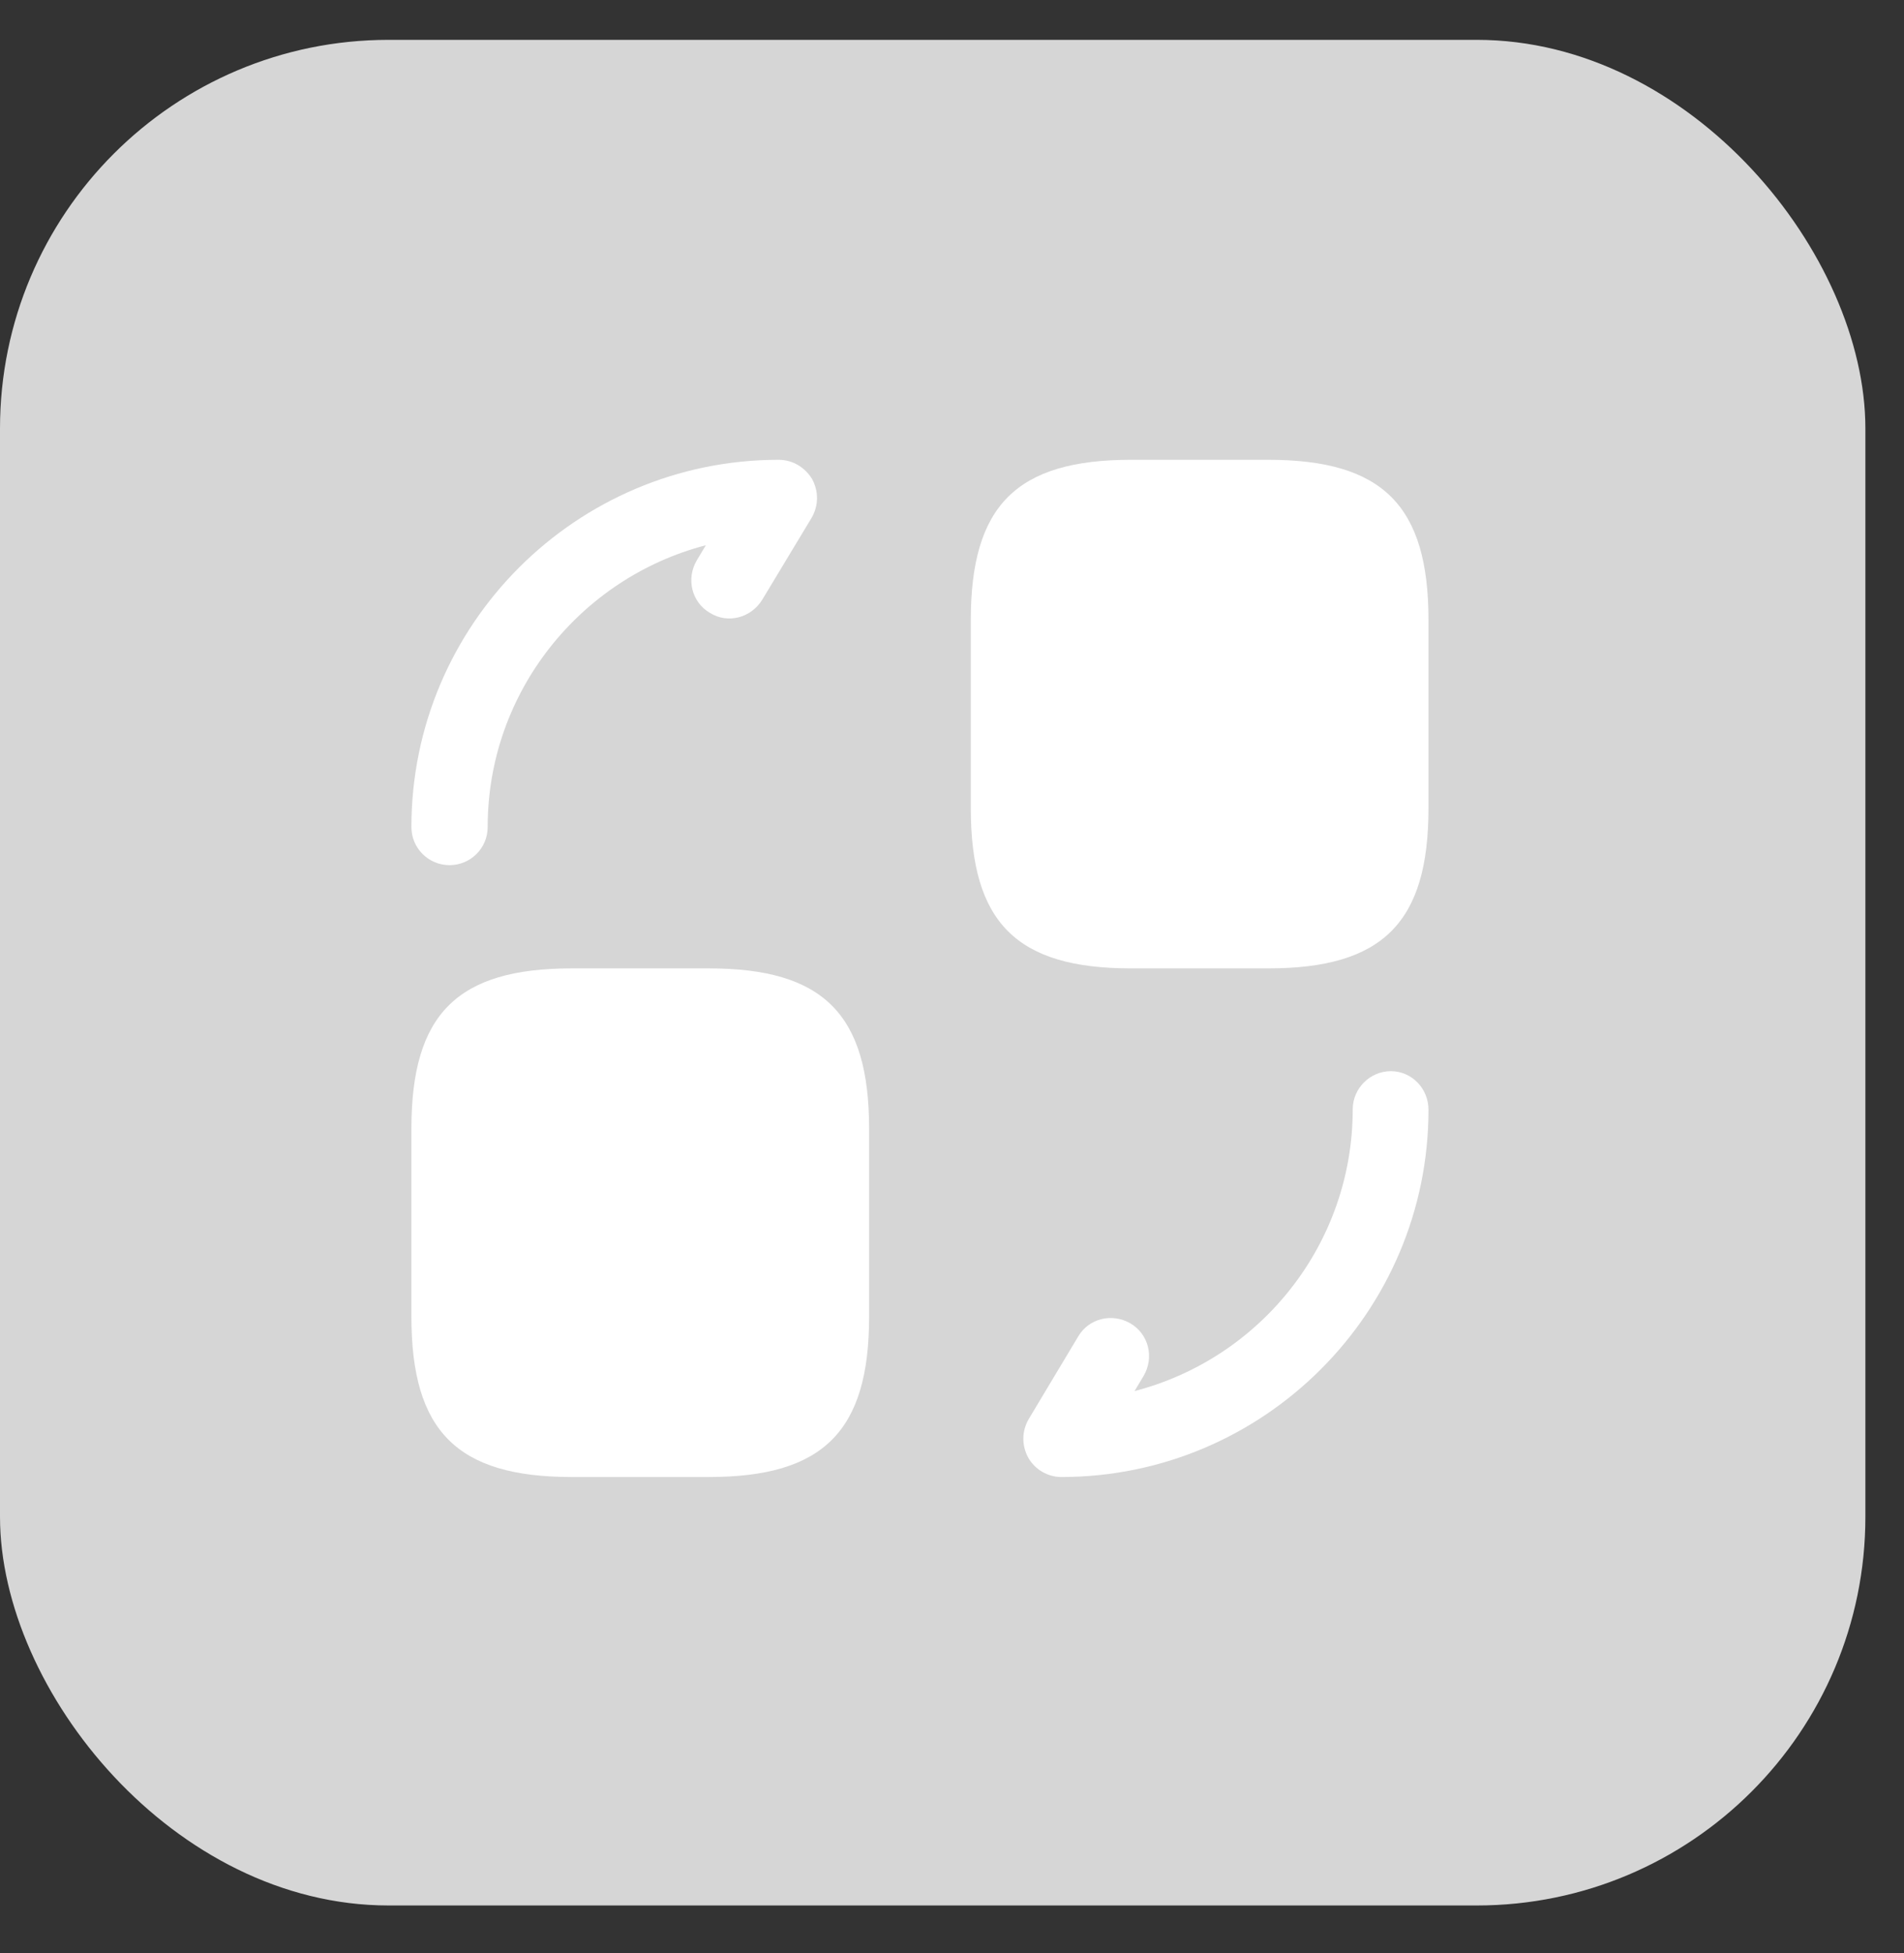 <?xml version="1.0" encoding="UTF-8"?> <svg xmlns="http://www.w3.org/2000/svg" width="39" height="40" viewBox="0 0 39 40" fill="none"><rect x="0" y="0" width="39" height="40" fill="#333333" stroke="none"/><rect y="0.816" width="38.209" height="38.209" rx="7.96" fill="#D6D6D6"></rect><path d="M29.26 12.698V16.552C29.26 18.896 28.322 19.833 25.979 19.833H23.166C20.822 19.833 19.885 18.896 19.885 16.552V12.698C19.885 10.354 20.822 9.417 23.166 9.417H25.979C28.322 9.417 29.26 10.354 29.26 12.698Z" fill="white"></path><path d="M17.802 23.114V26.969C17.802 29.312 16.864 30.25 14.521 30.25H11.708C9.364 30.25 8.427 29.312 8.427 26.969V23.114C8.427 20.771 9.364 19.833 11.708 19.833H14.521C16.864 19.833 17.802 20.771 17.802 23.114Z" fill="white"></path><path d="M21.739 30.25C21.458 30.25 21.197 30.094 21.062 29.854C20.926 29.604 20.926 29.312 21.072 29.062L22.083 27.375C22.301 27 22.78 26.885 23.155 27.104C23.53 27.323 23.645 27.802 23.426 28.177L23.239 28.49C25.812 27.823 27.708 25.49 27.708 22.719C27.708 22.292 28.062 21.938 28.489 21.938C28.916 21.938 29.26 22.292 29.26 22.729C29.26 26.875 25.885 30.25 21.739 30.25Z" fill="white"></path><path d="M9.208 17.719C8.781 17.719 8.427 17.375 8.427 16.938C8.427 12.792 11.802 9.417 15.948 9.417C16.239 9.417 16.489 9.573 16.635 9.812C16.77 10.062 16.77 10.354 16.625 10.604L15.614 12.281C15.385 12.656 14.906 12.781 14.541 12.552C14.166 12.333 14.052 11.854 14.271 11.479L14.458 11.167C11.896 11.833 9.989 14.167 9.989 16.938C9.989 17.375 9.635 17.719 9.208 17.719Z" fill="white"></path></svg> 